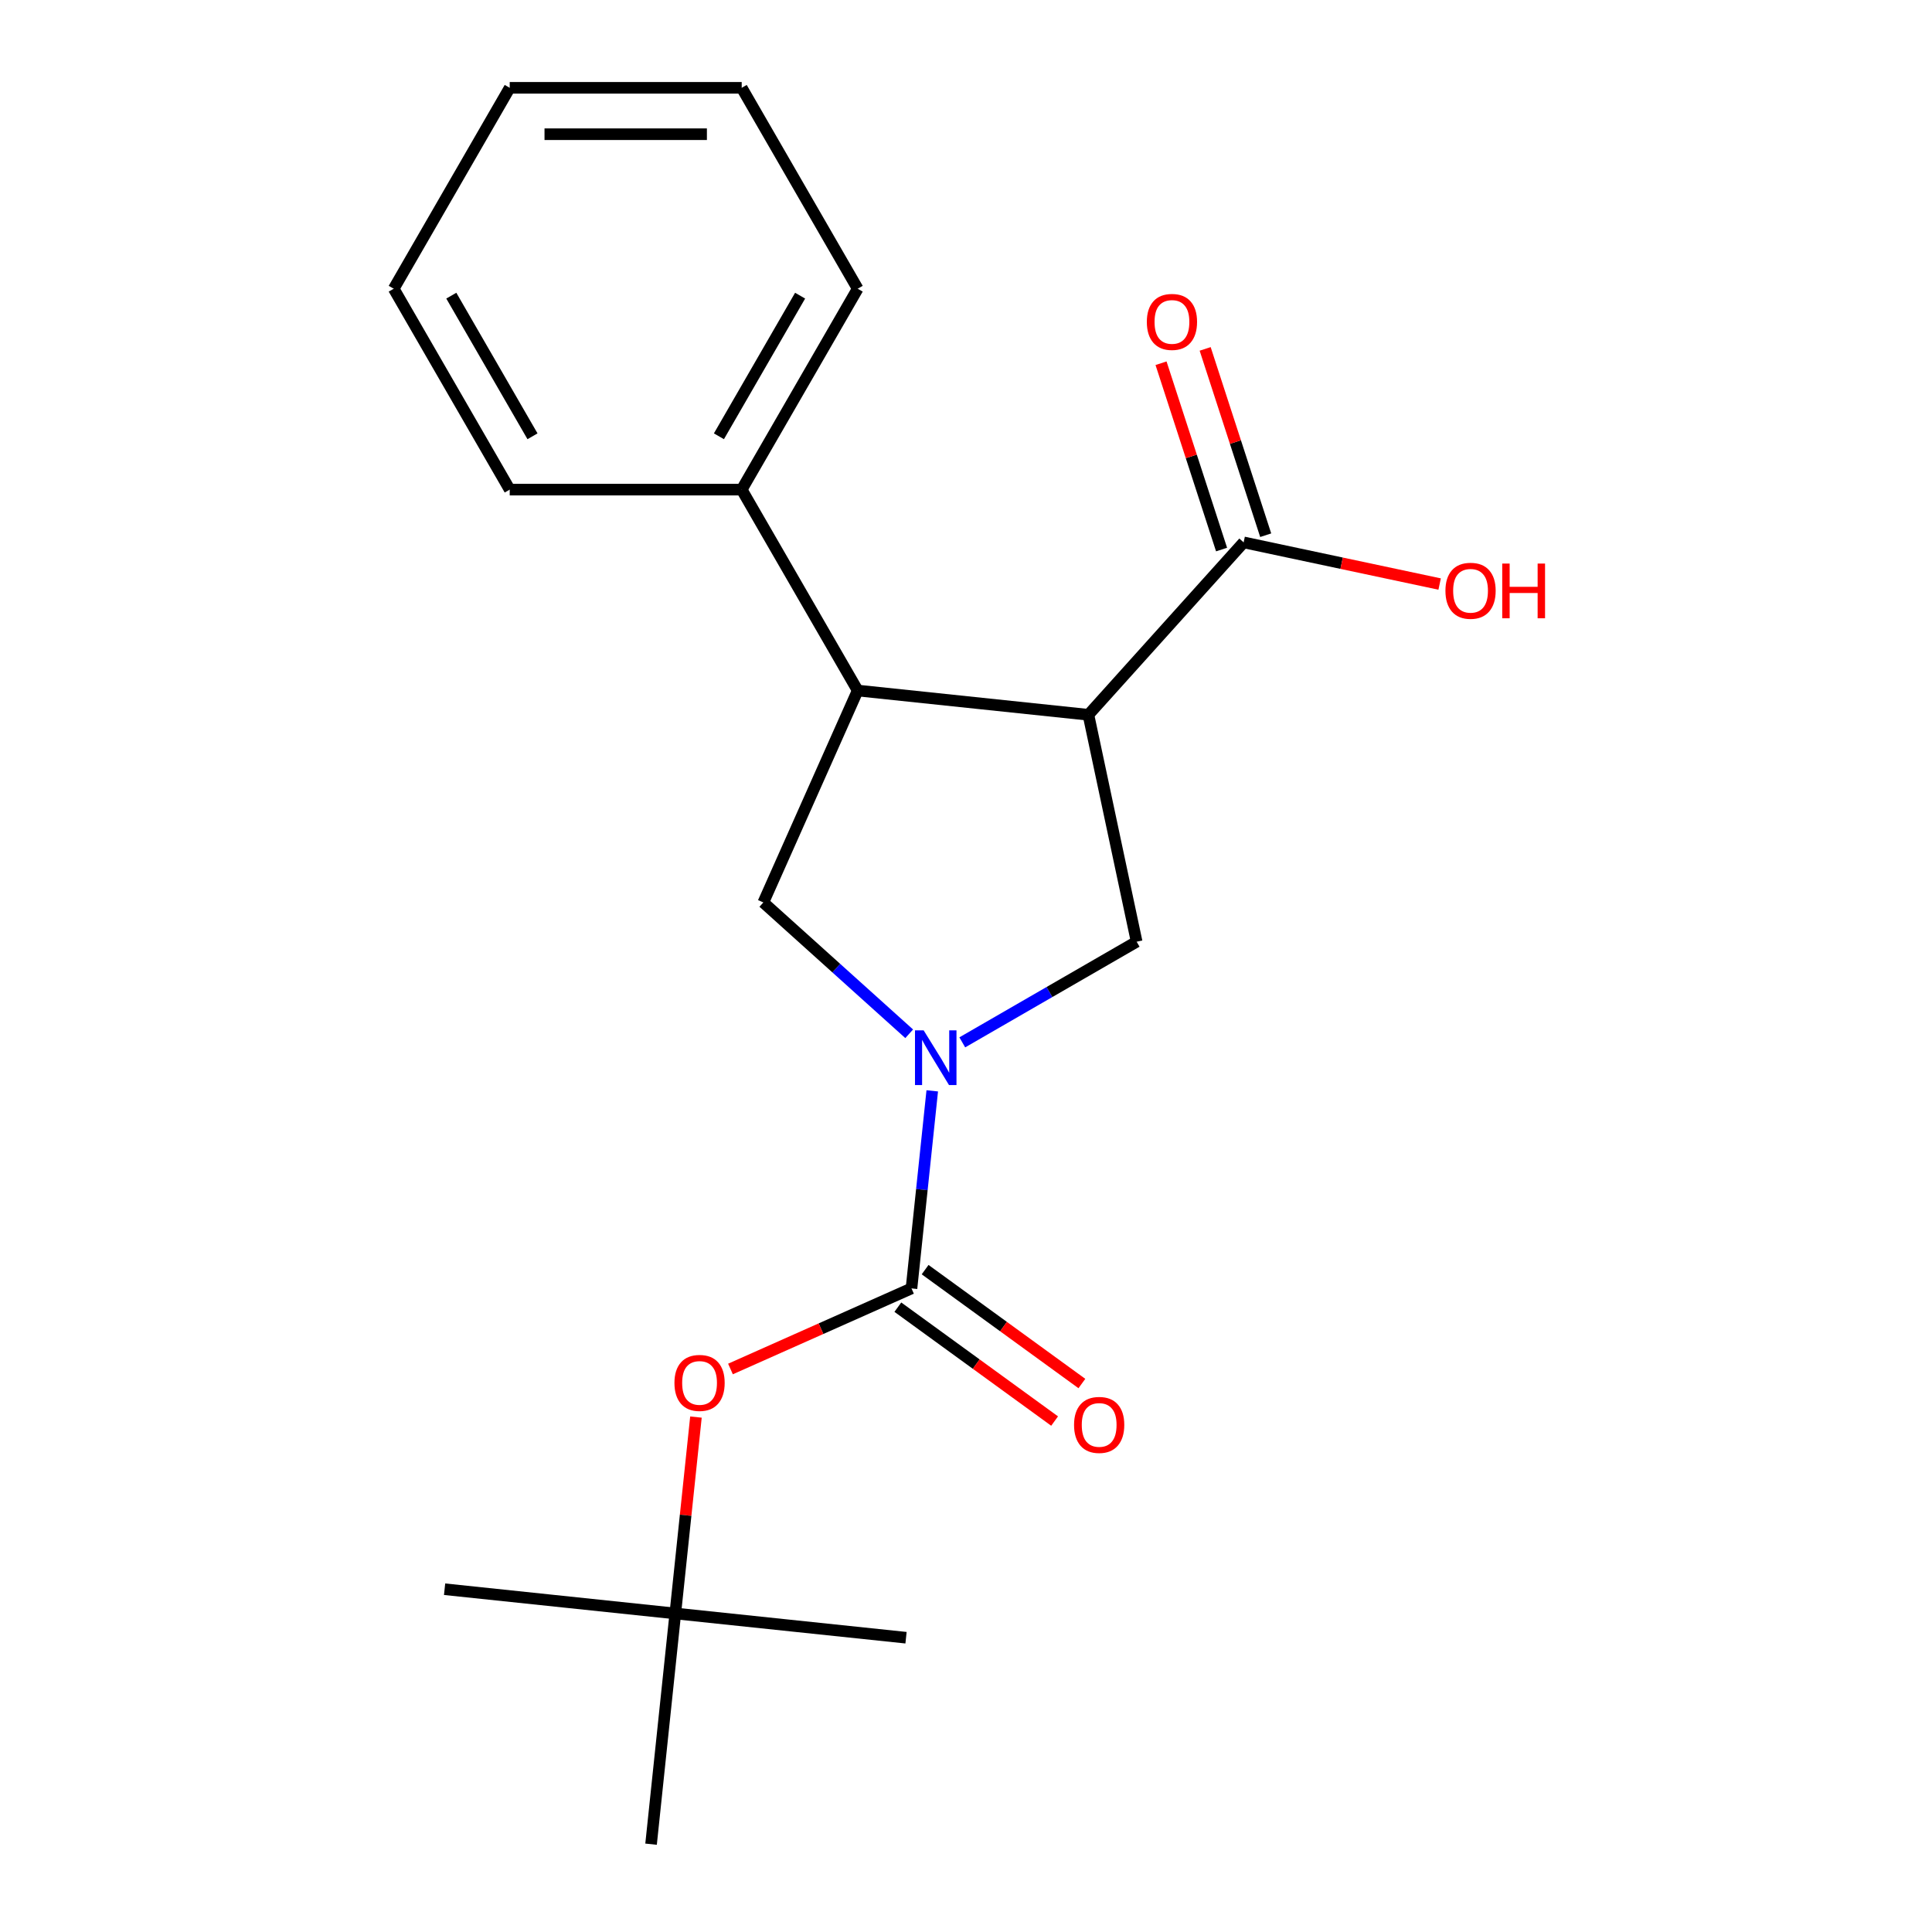 <?xml version='1.0' encoding='iso-8859-1'?>
<svg version='1.1' baseProfile='full'
              xmlns='http://www.w3.org/2000/svg'
                      xmlns:rdkit='http://www.rdkit.org/xml'
                      xmlns:xlink='http://www.w3.org/1999/xlink'
                  xml:space='preserve'
width='1000px' height='1000px' viewBox='0 0 1000 1000'>
<!-- END OF HEADER -->
<rect style='opacity:1.0;fill:#FFFFFF;stroke:none' width='1000' height='1000' x='0' y='0'> </rect>
<path class='bond-1' d='M 482.531,564.618 L 477.157,615.746' style='fill:none;fill-rule:evenodd;stroke:#0000FF;stroke-width:6px;stroke-linecap:butt;stroke-linejoin:miter;stroke-opacity:1' />
<path class='bond-1' d='M 477.157,615.746 L 471.784,666.873' style='fill:none;fill-rule:evenodd;stroke:#000000;stroke-width:6px;stroke-linecap:butt;stroke-linejoin:miter;stroke-opacity:1' />
<path class='bond-3' d='M 498.077,539.523 L 543.2,513.471' style='fill:none;fill-rule:evenodd;stroke:#0000FF;stroke-width:6px;stroke-linecap:butt;stroke-linejoin:miter;stroke-opacity:1' />
<path class='bond-3' d='M 543.2,513.471 L 588.322,487.419' style='fill:none;fill-rule:evenodd;stroke:#000000;stroke-width:6px;stroke-linecap:butt;stroke-linejoin:miter;stroke-opacity:1' />
<path class='bond-4' d='M 470.593,535.083 L 432.848,501.097' style='fill:none;fill-rule:evenodd;stroke:#0000FF;stroke-width:6px;stroke-linecap:butt;stroke-linejoin:miter;stroke-opacity:1' />
<path class='bond-4' d='M 432.848,501.097 L 395.102,467.111' style='fill:none;fill-rule:evenodd;stroke:#000000;stroke-width:6px;stroke-linecap:butt;stroke-linejoin:miter;stroke-opacity:1' />
<path class='bond-0' d='M 563.358,369.969 L 588.322,487.419' style='fill:none;fill-rule:evenodd;stroke:#000000;stroke-width:6px;stroke-linecap:butt;stroke-linejoin:miter;stroke-opacity:1' />
<path class='bond-5' d='M 563.358,369.969 L 643.703,280.736' style='fill:none;fill-rule:evenodd;stroke:#000000;stroke-width:6px;stroke-linecap:butt;stroke-linejoin:miter;stroke-opacity:1' />
<path class='bond-20' d='M 563.358,369.969 L 443.941,357.417' style='fill:none;fill-rule:evenodd;stroke:#000000;stroke-width:6px;stroke-linecap:butt;stroke-linejoin:miter;stroke-opacity:1' />
<path class='bond-6' d='M 471.784,666.873 L 424.938,687.73' style='fill:none;fill-rule:evenodd;stroke:#000000;stroke-width:6px;stroke-linecap:butt;stroke-linejoin:miter;stroke-opacity:1' />
<path class='bond-6' d='M 424.938,687.73 L 378.092,708.587' style='fill:none;fill-rule:evenodd;stroke:#FF0000;stroke-width:6px;stroke-linecap:butt;stroke-linejoin:miter;stroke-opacity:1' />
<path class='bond-7' d='M 464.726,676.587 L 505.296,706.063' style='fill:none;fill-rule:evenodd;stroke:#000000;stroke-width:6px;stroke-linecap:butt;stroke-linejoin:miter;stroke-opacity:1' />
<path class='bond-7' d='M 505.296,706.063 L 545.866,735.539' style='fill:none;fill-rule:evenodd;stroke:#FF0000;stroke-width:6px;stroke-linecap:butt;stroke-linejoin:miter;stroke-opacity:1' />
<path class='bond-7' d='M 478.841,657.159 L 519.412,686.635' style='fill:none;fill-rule:evenodd;stroke:#000000;stroke-width:6px;stroke-linecap:butt;stroke-linejoin:miter;stroke-opacity:1' />
<path class='bond-7' d='M 519.412,686.635 L 559.982,716.111' style='fill:none;fill-rule:evenodd;stroke:#FF0000;stroke-width:6px;stroke-linecap:butt;stroke-linejoin:miter;stroke-opacity:1' />
<path class='bond-2' d='M 443.941,357.417 L 395.102,467.111' style='fill:none;fill-rule:evenodd;stroke:#000000;stroke-width:6px;stroke-linecap:butt;stroke-linejoin:miter;stroke-opacity:1' />
<path class='bond-8' d='M 443.941,357.417 L 383.904,253.43' style='fill:none;fill-rule:evenodd;stroke:#000000;stroke-width:6px;stroke-linecap:butt;stroke-linejoin:miter;stroke-opacity:1' />
<path class='bond-9' d='M 655.123,277.025 L 639.456,228.807' style='fill:none;fill-rule:evenodd;stroke:#000000;stroke-width:6px;stroke-linecap:butt;stroke-linejoin:miter;stroke-opacity:1' />
<path class='bond-9' d='M 639.456,228.807 L 623.789,180.589' style='fill:none;fill-rule:evenodd;stroke:#FF0000;stroke-width:6px;stroke-linecap:butt;stroke-linejoin:miter;stroke-opacity:1' />
<path class='bond-9' d='M 632.283,284.446 L 616.616,236.228' style='fill:none;fill-rule:evenodd;stroke:#000000;stroke-width:6px;stroke-linecap:butt;stroke-linejoin:miter;stroke-opacity:1' />
<path class='bond-9' d='M 616.616,236.228 L 600.949,188.01' style='fill:none;fill-rule:evenodd;stroke:#FF0000;stroke-width:6px;stroke-linecap:butt;stroke-linejoin:miter;stroke-opacity:1' />
<path class='bond-11' d='M 643.703,280.736 L 694.427,291.518' style='fill:none;fill-rule:evenodd;stroke:#000000;stroke-width:6px;stroke-linecap:butt;stroke-linejoin:miter;stroke-opacity:1' />
<path class='bond-11' d='M 694.427,291.518 L 745.152,302.299' style='fill:none;fill-rule:evenodd;stroke:#FF0000;stroke-width:6px;stroke-linecap:butt;stroke-linejoin:miter;stroke-opacity:1' />
<path class='bond-10' d='M 360.223,733.474 L 354.881,784.301' style='fill:none;fill-rule:evenodd;stroke:#FF0000;stroke-width:6px;stroke-linecap:butt;stroke-linejoin:miter;stroke-opacity:1' />
<path class='bond-10' d='M 354.881,784.301 L 349.539,835.129' style='fill:none;fill-rule:evenodd;stroke:#000000;stroke-width:6px;stroke-linecap:butt;stroke-linejoin:miter;stroke-opacity:1' />
<path class='bond-15' d='M 383.904,253.43 L 443.941,149.442' style='fill:none;fill-rule:evenodd;stroke:#000000;stroke-width:6px;stroke-linecap:butt;stroke-linejoin:miter;stroke-opacity:1' />
<path class='bond-15' d='M 372.112,225.824 L 414.138,153.033' style='fill:none;fill-rule:evenodd;stroke:#000000;stroke-width:6px;stroke-linecap:butt;stroke-linejoin:miter;stroke-opacity:1' />
<path class='bond-16' d='M 383.904,253.43 L 263.829,253.43' style='fill:none;fill-rule:evenodd;stroke:#000000;stroke-width:6px;stroke-linecap:butt;stroke-linejoin:miter;stroke-opacity:1' />
<path class='bond-12' d='M 349.539,835.129 L 230.122,822.577' style='fill:none;fill-rule:evenodd;stroke:#000000;stroke-width:6px;stroke-linecap:butt;stroke-linejoin:miter;stroke-opacity:1' />
<path class='bond-13' d='M 349.539,835.129 L 468.956,847.68' style='fill:none;fill-rule:evenodd;stroke:#000000;stroke-width:6px;stroke-linecap:butt;stroke-linejoin:miter;stroke-opacity:1' />
<path class='bond-14' d='M 349.539,835.129 L 336.988,954.545' style='fill:none;fill-rule:evenodd;stroke:#000000;stroke-width:6px;stroke-linecap:butt;stroke-linejoin:miter;stroke-opacity:1' />
<path class='bond-18' d='M 443.941,149.442 L 383.904,45.455' style='fill:none;fill-rule:evenodd;stroke:#000000;stroke-width:6px;stroke-linecap:butt;stroke-linejoin:miter;stroke-opacity:1' />
<path class='bond-17' d='M 263.829,253.43 L 203.792,149.442' style='fill:none;fill-rule:evenodd;stroke:#000000;stroke-width:6px;stroke-linecap:butt;stroke-linejoin:miter;stroke-opacity:1' />
<path class='bond-17' d='M 275.621,225.824 L 233.595,153.033' style='fill:none;fill-rule:evenodd;stroke:#000000;stroke-width:6px;stroke-linecap:butt;stroke-linejoin:miter;stroke-opacity:1' />
<path class='bond-19' d='M 203.792,149.442 L 263.829,45.455' style='fill:none;fill-rule:evenodd;stroke:#000000;stroke-width:6px;stroke-linecap:butt;stroke-linejoin:miter;stroke-opacity:1' />
<path class='bond-21' d='M 383.904,45.455 L 263.829,45.455' style='fill:none;fill-rule:evenodd;stroke:#000000;stroke-width:6px;stroke-linecap:butt;stroke-linejoin:miter;stroke-opacity:1' />
<path class='bond-21' d='M 365.892,69.469 L 281.84,69.469' style='fill:none;fill-rule:evenodd;stroke:#000000;stroke-width:6px;stroke-linecap:butt;stroke-linejoin:miter;stroke-opacity:1' />
<path  class='atom-0' d='M 478.075 533.296
L 487.355 548.296
Q 488.275 549.776, 489.755 552.456
Q 491.235 555.136, 491.315 555.296
L 491.315 533.296
L 495.075 533.296
L 495.075 561.616
L 491.195 561.616
L 481.235 545.216
Q 480.075 543.296, 478.835 541.096
Q 477.635 538.896, 477.275 538.216
L 477.275 561.616
L 473.595 561.616
L 473.595 533.296
L 478.075 533.296
' fill='#0000FF'/>
<path  class='atom-7' d='M 349.09 715.792
Q 349.09 708.992, 352.45 705.192
Q 355.81 701.392, 362.09 701.392
Q 368.37 701.392, 371.73 705.192
Q 375.09 708.992, 375.09 715.792
Q 375.09 722.672, 371.69 726.592
Q 368.29 730.472, 362.09 730.472
Q 355.85 730.472, 352.45 726.592
Q 349.09 722.712, 349.09 715.792
M 362.09 727.272
Q 366.41 727.272, 368.73 724.392
Q 371.09 721.472, 371.09 715.792
Q 371.09 710.232, 368.73 707.432
Q 366.41 704.592, 362.09 704.592
Q 357.77 704.592, 355.41 707.392
Q 353.09 710.192, 353.09 715.792
Q 353.09 721.512, 355.41 724.392
Q 357.77 727.272, 362.09 727.272
' fill='#FF0000'/>
<path  class='atom-8' d='M 555.926 737.531
Q 555.926 730.731, 559.286 726.931
Q 562.646 723.131, 568.926 723.131
Q 575.206 723.131, 578.566 726.931
Q 581.926 730.731, 581.926 737.531
Q 581.926 744.411, 578.526 748.331
Q 575.126 752.211, 568.926 752.211
Q 562.686 752.211, 559.286 748.331
Q 555.926 744.451, 555.926 737.531
M 568.926 749.011
Q 573.246 749.011, 575.566 746.131
Q 577.926 743.211, 577.926 737.531
Q 577.926 731.971, 575.566 729.171
Q 573.246 726.331, 568.926 726.331
Q 564.606 726.331, 562.246 729.131
Q 559.926 731.931, 559.926 737.531
Q 559.926 743.251, 562.246 746.131
Q 564.606 749.011, 568.926 749.011
' fill='#FF0000'/>
<path  class='atom-10' d='M 593.598 166.618
Q 593.598 159.818, 596.958 156.018
Q 600.318 152.218, 606.598 152.218
Q 612.878 152.218, 616.238 156.018
Q 619.598 159.818, 619.598 166.618
Q 619.598 173.498, 616.198 177.418
Q 612.798 181.298, 606.598 181.298
Q 600.358 181.298, 596.958 177.418
Q 593.598 173.538, 593.598 166.618
M 606.598 178.098
Q 610.918 178.098, 613.238 175.218
Q 615.598 172.298, 615.598 166.618
Q 615.598 161.058, 613.238 158.258
Q 610.918 155.418, 606.598 155.418
Q 602.278 155.418, 599.918 158.218
Q 597.598 161.018, 597.598 166.618
Q 597.598 172.338, 599.918 175.218
Q 602.278 178.098, 606.598 178.098
' fill='#FF0000'/>
<path  class='atom-12' d='M 748.154 305.781
Q 748.154 298.981, 751.514 295.181
Q 754.874 291.381, 761.154 291.381
Q 767.434 291.381, 770.794 295.181
Q 774.154 298.981, 774.154 305.781
Q 774.154 312.661, 770.754 316.581
Q 767.354 320.461, 761.154 320.461
Q 754.914 320.461, 751.514 316.581
Q 748.154 312.701, 748.154 305.781
M 761.154 317.261
Q 765.474 317.261, 767.794 314.381
Q 770.154 311.461, 770.154 305.781
Q 770.154 300.221, 767.794 297.421
Q 765.474 294.581, 761.154 294.581
Q 756.834 294.581, 754.474 297.381
Q 752.154 300.181, 752.154 305.781
Q 752.154 311.501, 754.474 314.381
Q 756.834 317.261, 761.154 317.261
' fill='#FF0000'/>
<path  class='atom-12' d='M 777.554 291.701
L 781.394 291.701
L 781.394 303.741
L 795.874 303.741
L 795.874 291.701
L 799.714 291.701
L 799.714 320.021
L 795.874 320.021
L 795.874 306.941
L 781.394 306.941
L 781.394 320.021
L 777.554 320.021
L 777.554 291.701
' fill='#FF0000'/>
</svg>
